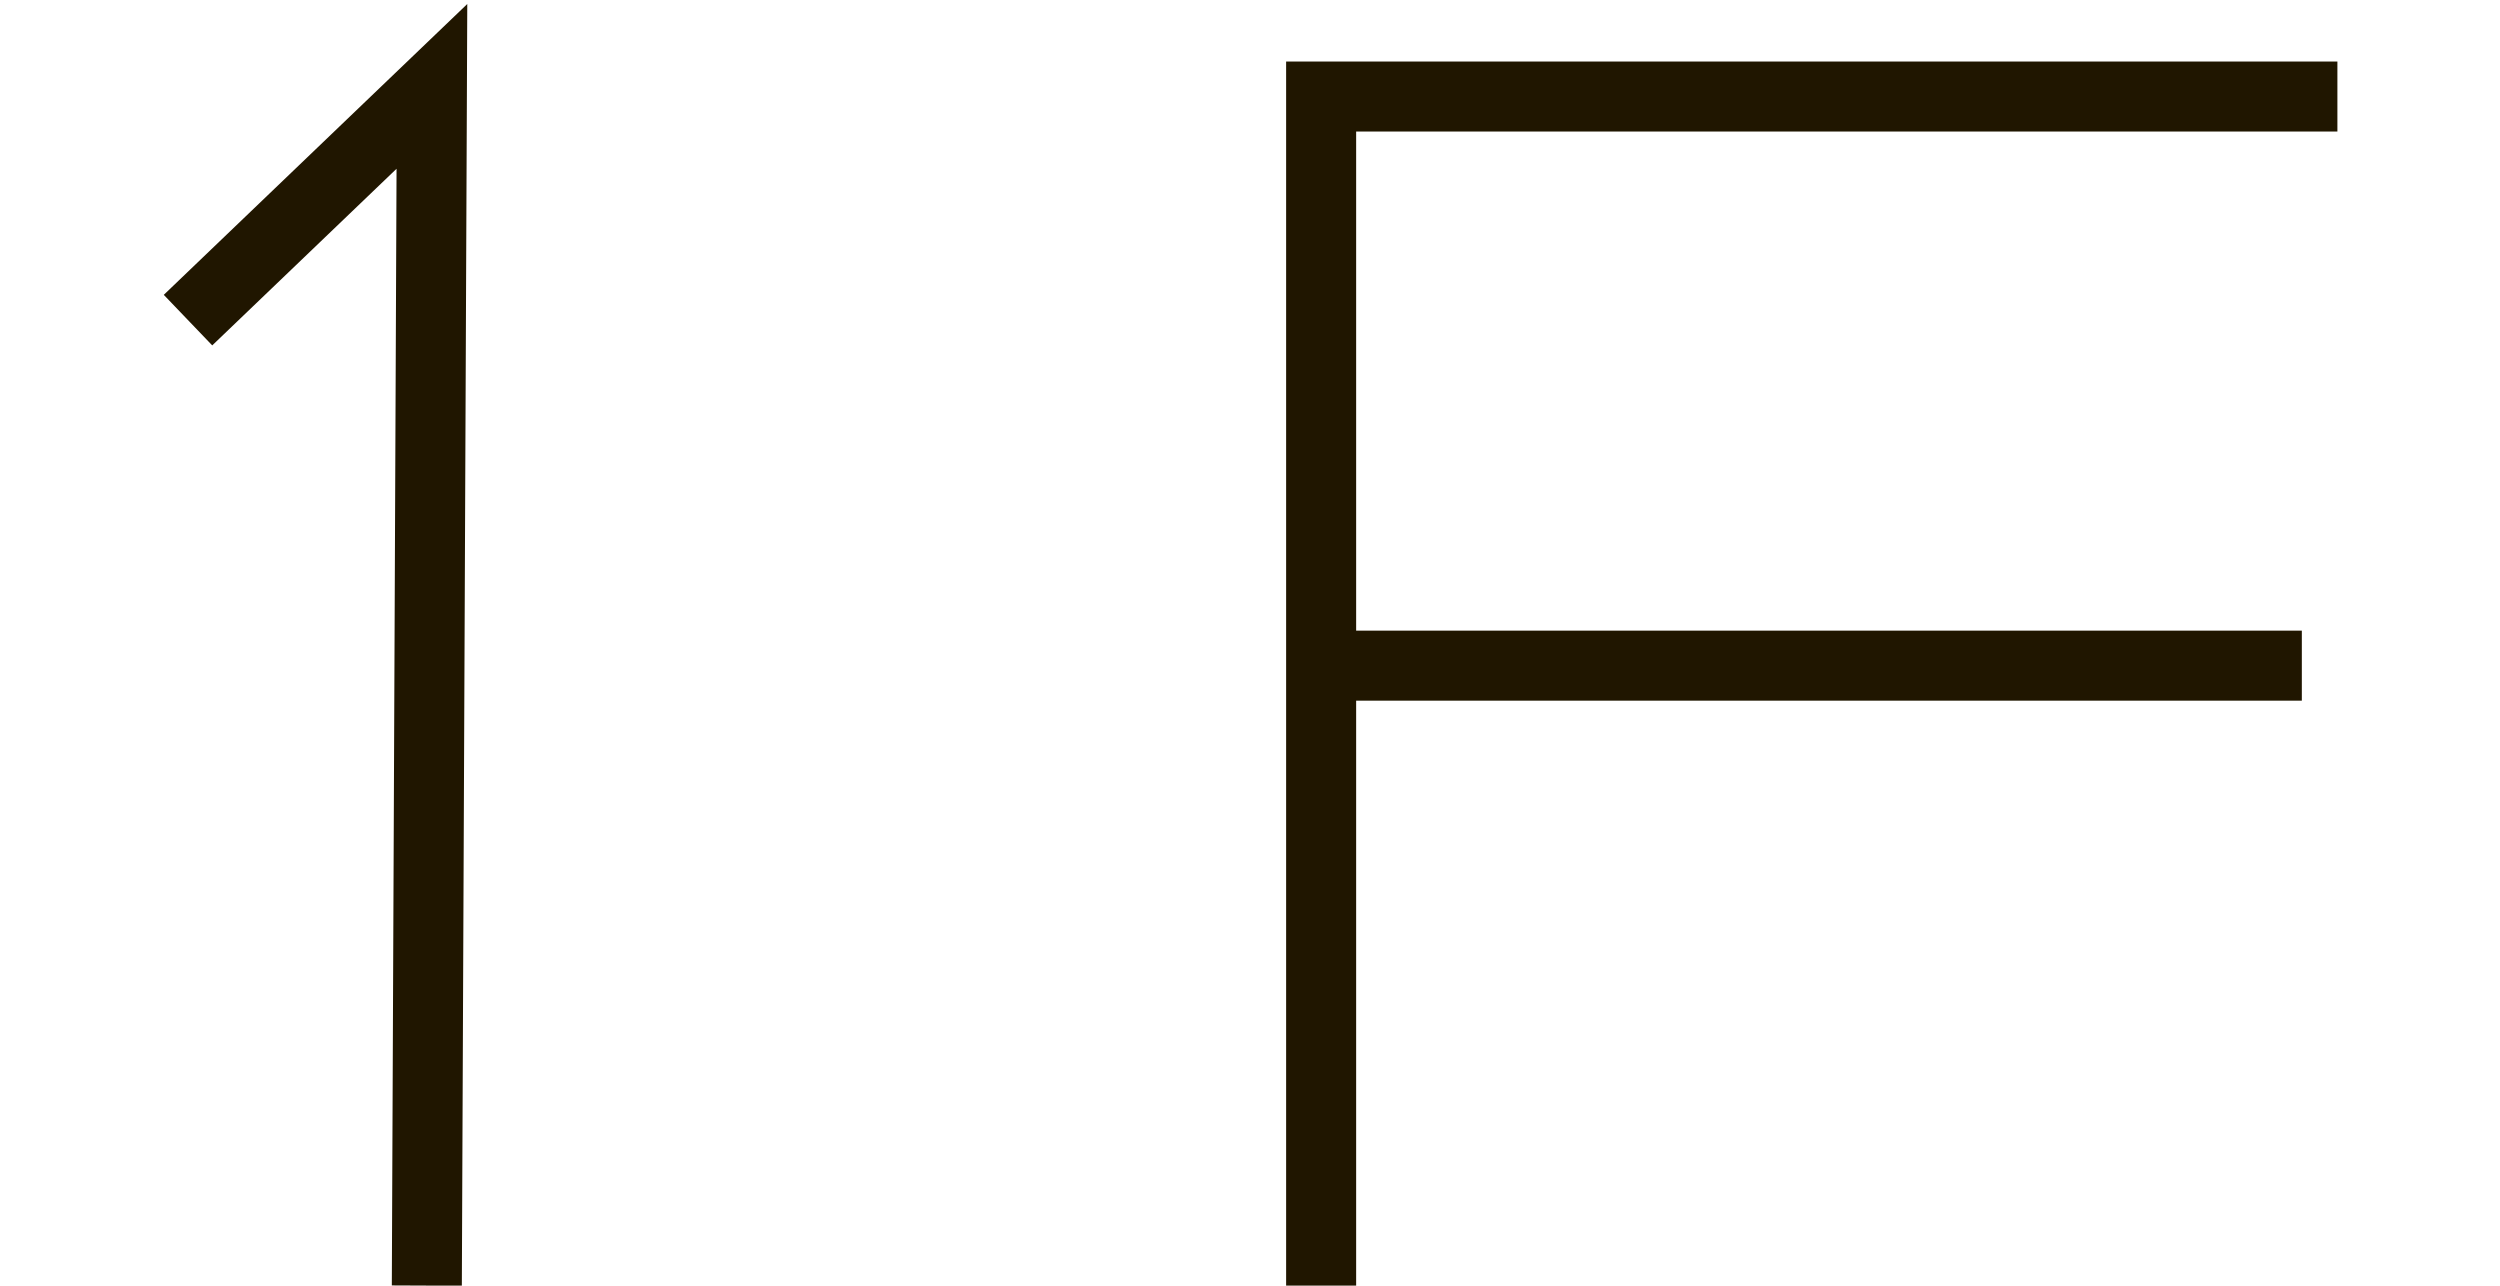 <?xml version="1.0" encoding="utf-8"?>
<!-- Generator: Adobe Illustrator 22.0.1, SVG Export Plug-In . SVG Version: 6.00 Build 0)  -->
<svg version="1.1" id="レイヤー_1" xmlns="http://www.w3.org/2000/svg" xmlns:xlink="http://www.w3.org/1999/xlink" x="0px"
	 y="0px" viewBox="0 0 49.2 25.3" style="enable-background:new 0 0 49.2 25.3;" xml:space="preserve">
<style type="text/css">
	.st0{display:none;}
	.st1{display:inline;fill-rule:evenodd;clip-rule:evenodd;fill:none;stroke:#201600;stroke-width:1.378;stroke-miterlimit:10;}
	.st2{display:inline;}
	.st3{fill-rule:evenodd;clip-rule:evenodd;fill:none;stroke:#201600;stroke-width:1.378;stroke-miterlimit:10;}
</style>
<g class="st0">
	<path class="st1" d="M2.3,3.9c3.9-3.5,15.9-3.7,15.9,2.1c0,5.1-12,4.8-12,4.8S19.1,9.3,19.1,17c0,7.4-12,8.6-17.7,4.2"/>
	<g class="st2">
		<polyline class="st3" points="48.2,1.7 28.9,1.7 28.9,24.3 		"/>
		<line class="st3" x1="28.9" y1="12.5" x2="47.5" y2="12.5"/>
	</g>
</g>
<g class="st0">
	<path class="st1" d="M1.2,7.8C2.7,3.6,5.8,1,11.1,1.1c5.7,0.1,8,3.5,8,7.2c0,4.7-4.1,6.9-9.5,10.7l-7.4,5.2h16.9"/>
	<g class="st2">
		<polyline class="st3" points="49.2,1.2 29.3,1.2 29.3,24.6 		"/>
		<line class="st3" x1="29.3" y1="12.3" x2="48.5" y2="12.3"/>
	</g>
</g>
<g>
	<polyline class="st3" points="3.7,6.3 8.5,1.7 8.4,25.3 	"/>
	<g>
		<polyline class="st3" points="46,1.9 26,1.9 26,25.3 		"/>
		<line class="st3" x1="26" y1="13.1" x2="45.3" y2="13.1"/>
	</g>
</g>
</svg>
